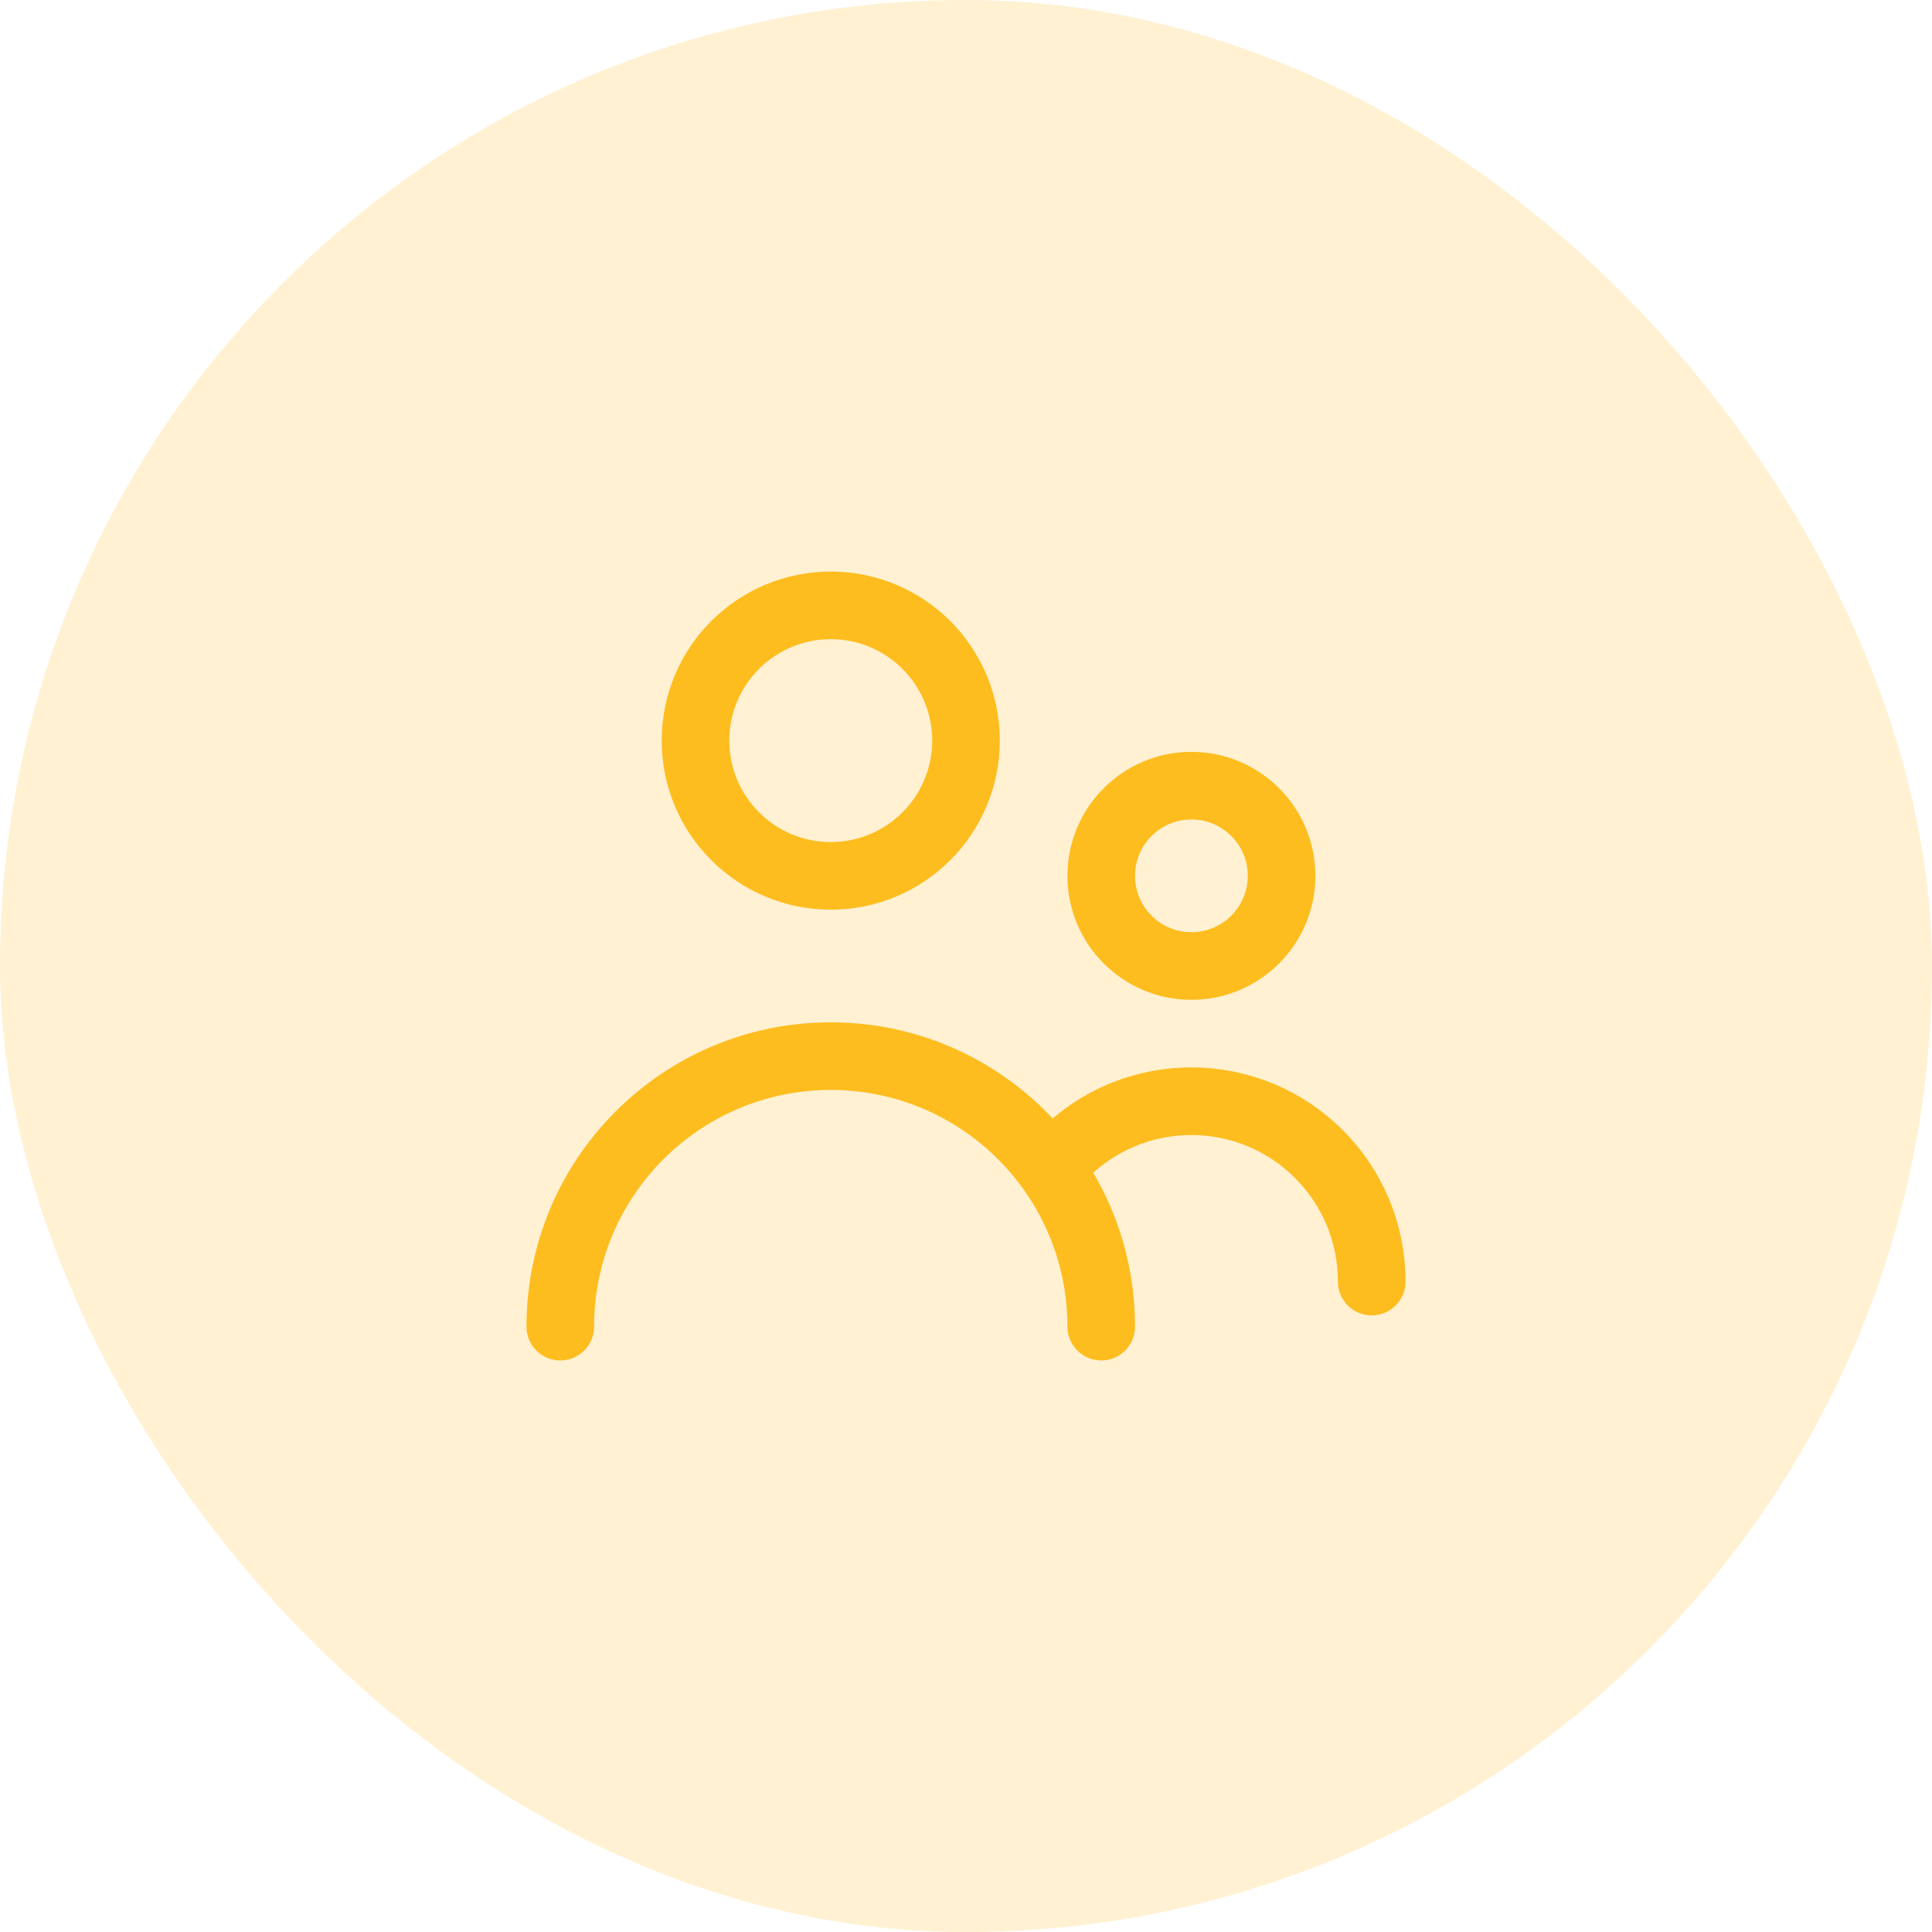 <svg width="50" height="50" viewBox="0 0 50 50" fill="none" xmlns="http://www.w3.org/2000/svg">
<g id="employees">
<rect width="50" height="50" rx="25" fill="#FEBD1F" fill-opacity="0.2"/>
<g id="icon_22">
<path id="vector" d="M28.5 34.333C28.5 32.811 28.014 31.401 27.188 30.253M14.5 34.333C14.5 30.467 17.634 27.333 21.5 27.333C23.843 27.333 25.918 28.485 27.188 30.253M35.5 33.167C35.5 30.589 33.411 28.5 30.833 28.5C29.358 28.5 28.043 29.184 27.188 30.253M33.167 22.667C33.167 23.955 32.122 25 30.833 25C29.545 25 28.5 23.955 28.5 22.667C28.5 21.378 29.545 20.333 30.833 20.333C32.122 20.333 33.167 21.378 33.167 22.667ZM25 19.167C25 21.1 23.433 22.667 21.5 22.667C19.567 22.667 18 21.1 18 19.167C18 17.234 19.567 15.667 21.5 15.667C23.433 15.667 25 17.234 25 19.167Z" stroke="#FEBD1F" stroke-width="1.75" stroke-linecap="round" stroke-linejoin="round"/>
</g>
</g>
</svg>
